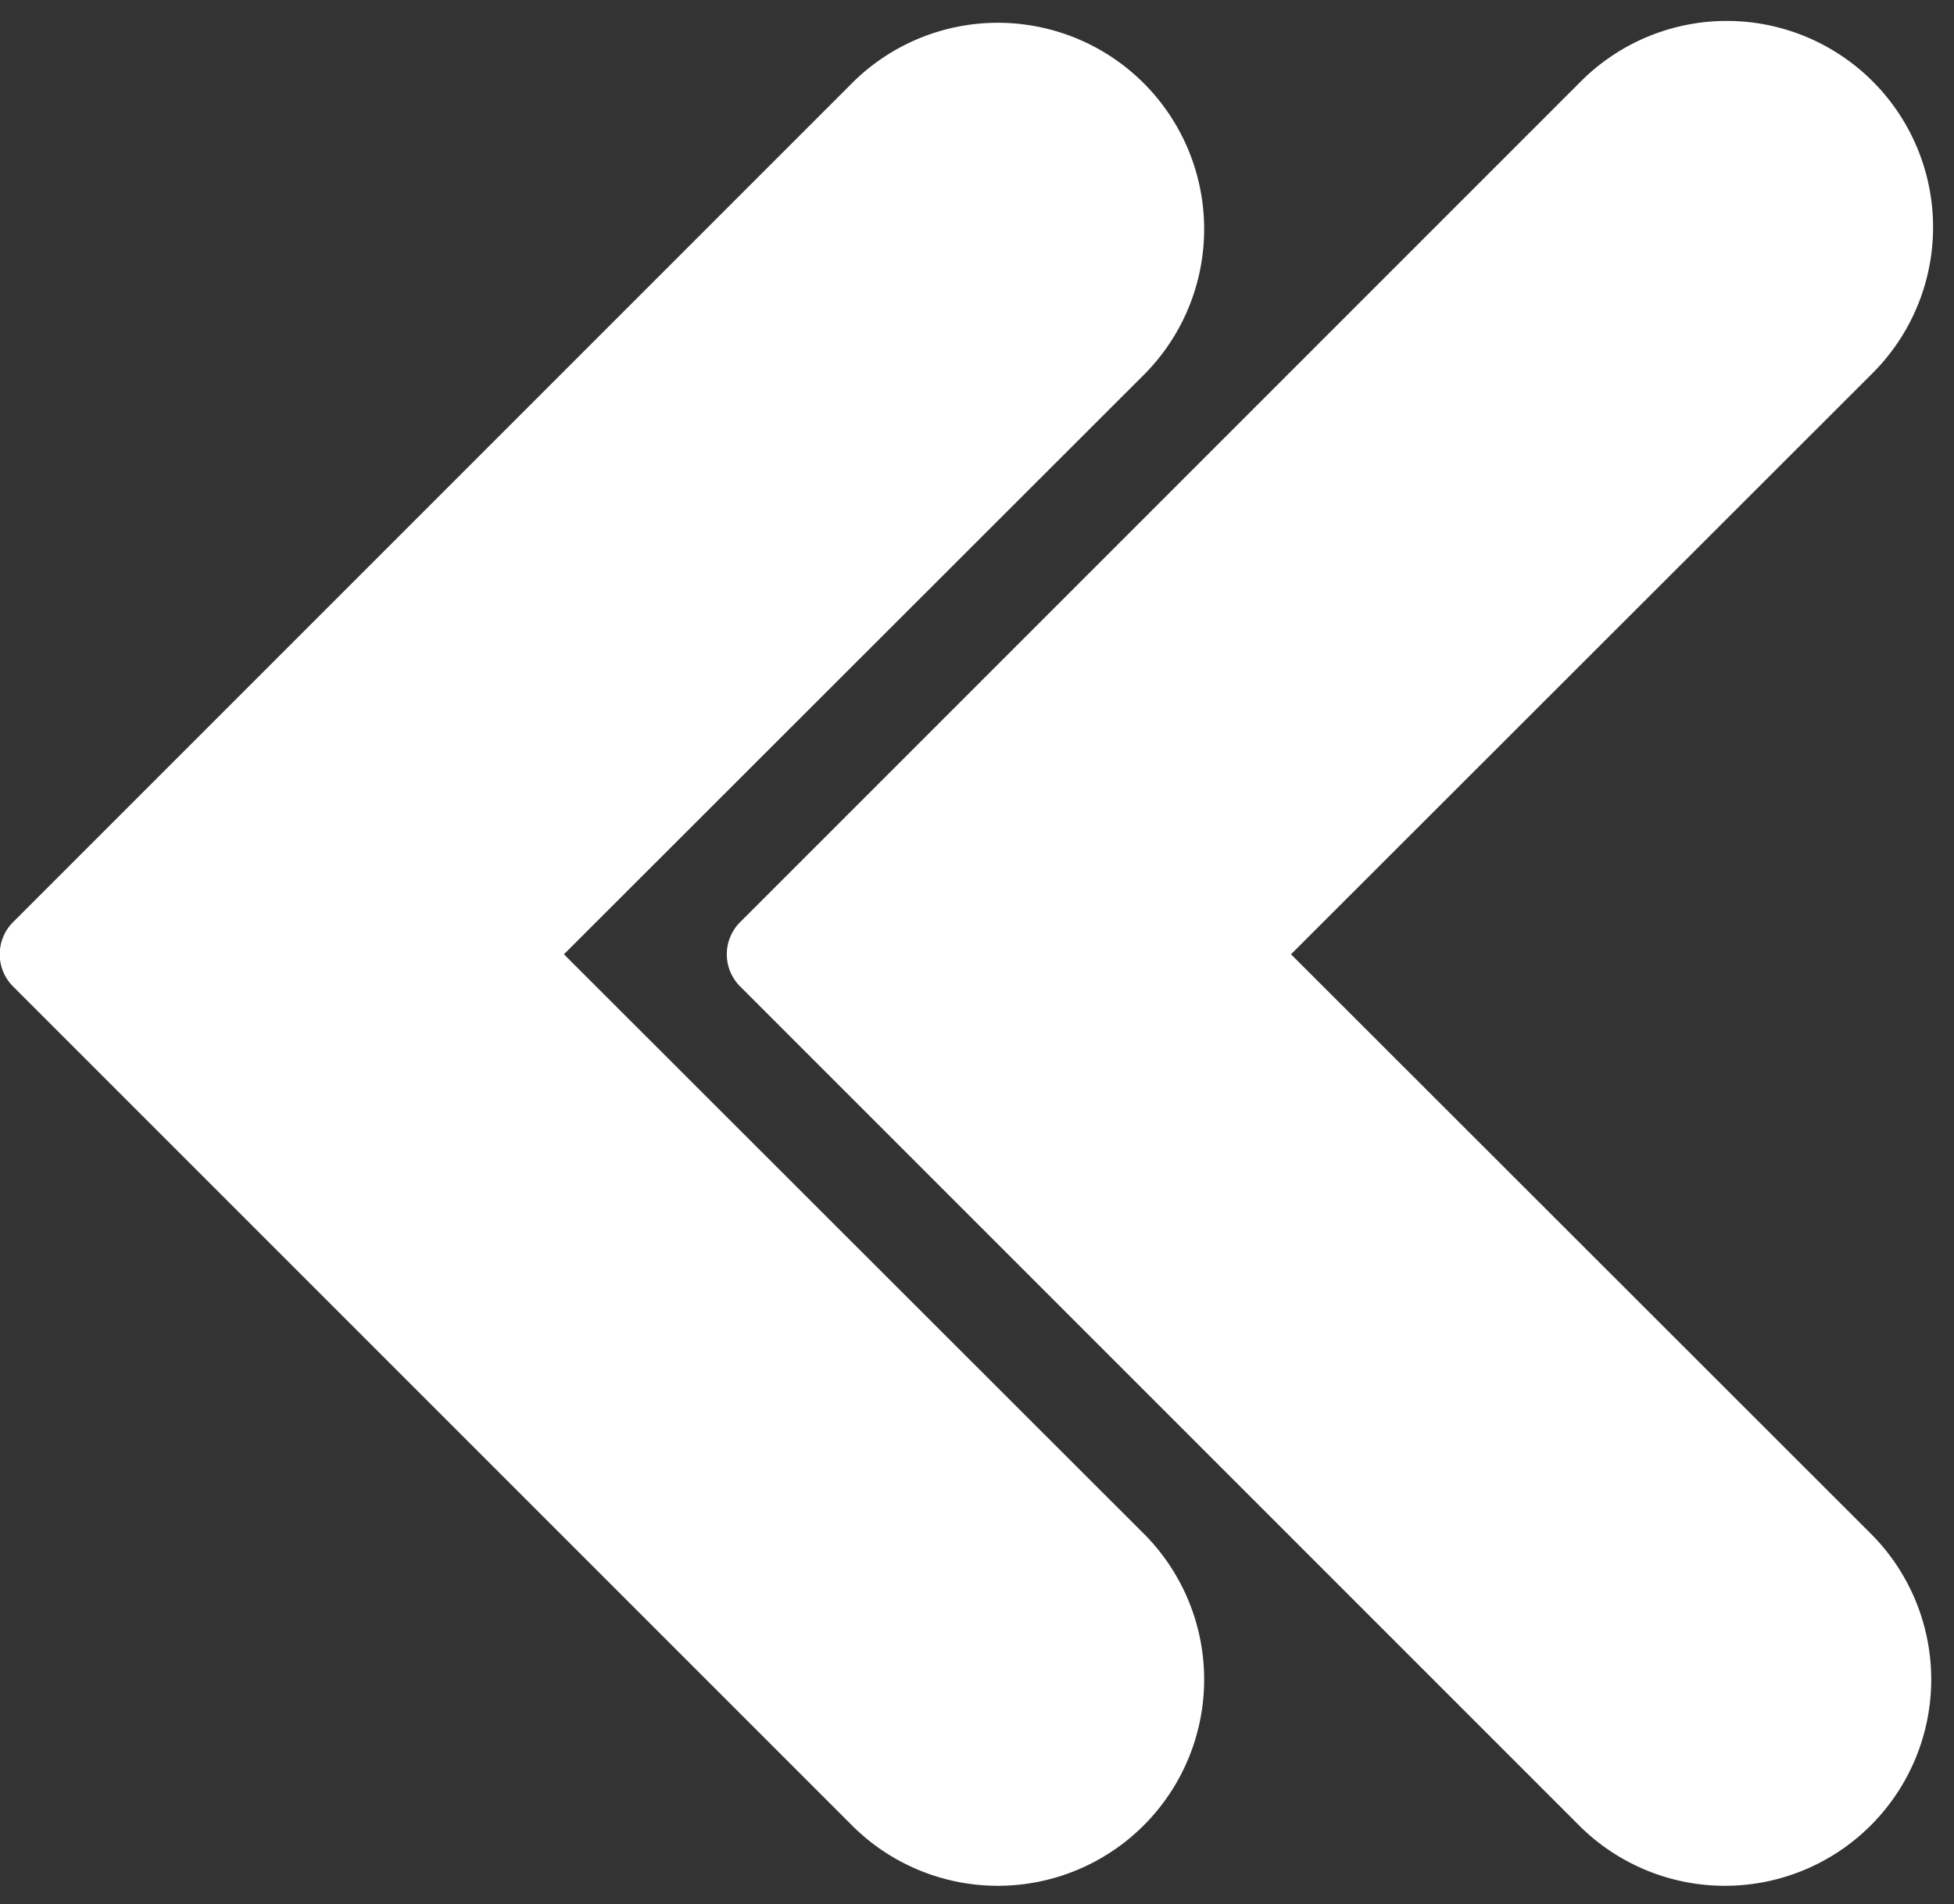 <?xml version="1.0" encoding="UTF-8" standalone="no"?><svg xmlns="http://www.w3.org/2000/svg" xmlns:xlink="http://www.w3.org/1999/xlink" fill="#ffffff" height="41.9" preserveAspectRatio="xMidYMid meet" version="1" viewBox="2.0 3.0 43.0 41.9" width="43" zoomAndPan="magnify"><rect x="2.0" y="3.0" width="43.0" height="41.9" fill="#333333" stroke="none"/><g id="change1_1"><path d="M20.79,43.21a4.54,4.54,0,0,0,6.42-6.42L14.41,24l12.8-12.79a4.54,4.54,0,0,0-6.42-6.42L2.29,23.29a1,1,0,0,0,0,1.42Z" fill="inherit"/><path d="M43.21,4.79a4.54,4.54,0,0,0-6.42,0l-18.5,18.5a1,1,0,0,0,0,1.42l18.5,18.5a4.54,4.54,0,0,0,6.42-6.42L30.41,24l12.8-12.79A4.54,4.54,0,0,0,43.21,4.79Z" fill="inherit"/></g></svg>